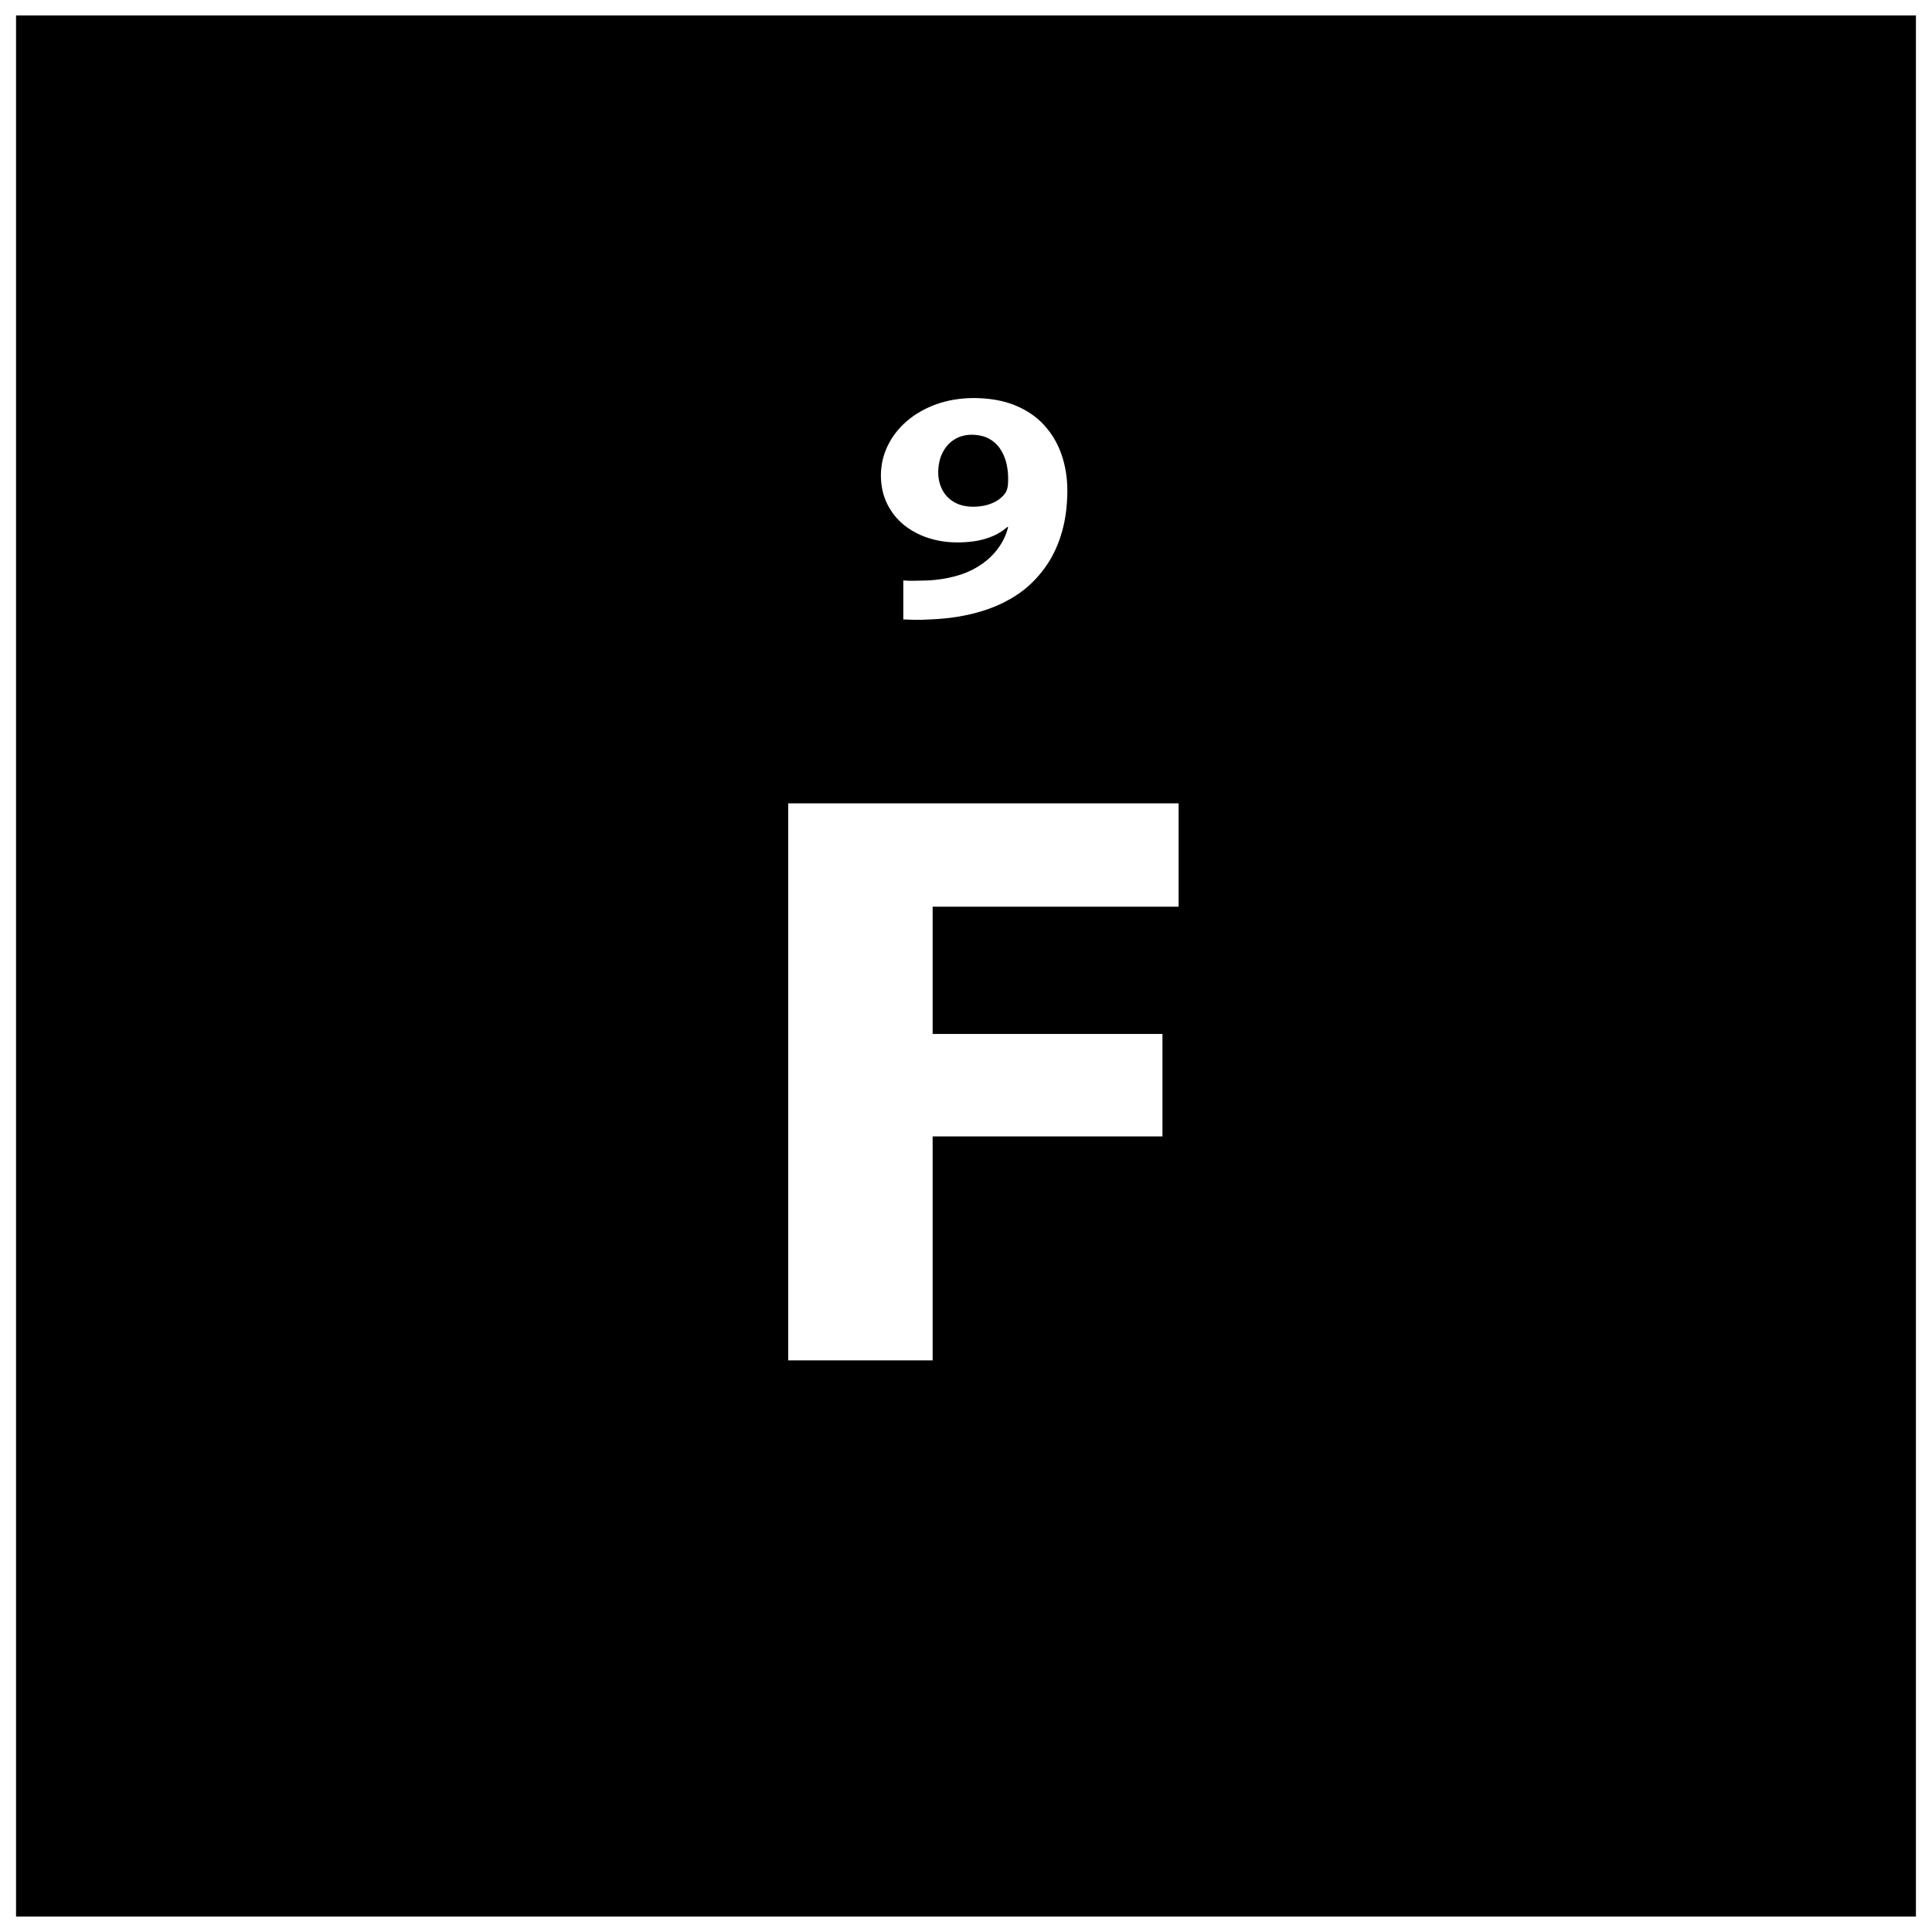 <?xml version="1.0" encoding="UTF-8"?>
<!-- Uploaded to: SVG Repo, www.svgrepo.com, Generator: SVG Repo Mixer Tools -->
<svg width="800px" height="800px" version="1.1" viewBox="144 144 512 512" xmlns="http://www.w3.org/2000/svg">
 <defs>
  <clipPath id="a">
   <path d="m148.09 148.09h503.81v503.81h-503.81z"/>
  </clipPath>
 </defs>
 <g clip-path="url(#a)">
  <path d="m651.74 651.9h-503.49v-503.81h503.49zm-298.85-147.39h38.266v-59.352h60.906v-27.152h-60.906v-33.727h65.188v-27.379h-103.46v147.61zm30.492-196.35c0.887 0.043 1.949 0.082 3.172 0.102 1.242 0.012 2.477-0.02 3.773-0.102 5.098-0.18 9.758-0.922 14-2.234 4.227-1.309 7.922-3.199 11.066-5.652 2.394-1.926 4.438-4.168 6.144-6.723 1.711-2.566 3.019-5.481 3.93-8.73 0.922-3.246 1.379-6.848 1.391-10.816 0-3.359-0.504-6.496-1.508-9.438-1.004-2.953-2.516-5.551-4.562-7.816-2.043-2.266-4.613-4.023-7.727-5.312-3.109-1.285-6.762-1.918-10.957-1.957-3.609 0.012-6.93 0.57-9.926 1.633-3 1.082-5.606 2.555-7.805 4.438-2.191 1.879-3.894 4.055-5.098 6.527-1.207 2.461-1.812 5.094-1.832 7.898 0.02 2.781 0.559 5.266 1.629 7.469 1.062 2.188 2.519 4.055 4.391 5.594 1.867 1.527 4.016 2.699 6.465 3.5 2.449 0.801 5.059 1.207 7.844 1.207 2.973-0.012 5.539-0.363 7.738-1.082 2.176-0.695 3.992-1.719 5.449-3.031l0.203 0.09c-0.551 2.164-1.527 4.148-2.926 5.953-1.383 1.809-3.168 3.359-5.332 4.637-1.742 1.059-3.719 1.871-5.953 2.441-2.234 0.582-4.527 0.934-6.93 1.062-0.992 0.031-1.867 0.059-2.613 0.07-0.754 0.031-1.445 0.031-2.078 0.031-0.637-0.012-1.289-0.043-1.949-0.102zm18.121-48.953c1.781 0.02 3.281 0.352 4.539 1.016 1.242 0.676 2.254 1.582 3.008 2.723 0.766 1.137 1.301 2.402 1.664 3.832 0.332 1.414 0.48 2.894 0.453 4.426 0 0.812-0.047 1.484-0.172 1.996-0.102 0.527-0.281 0.992-0.535 1.414-0.465 0.684-1.113 1.297-1.902 1.855-0.797 0.551-1.754 0.992-2.863 1.312-1.125 0.332-2.379 0.5-3.785 0.512-2.051-0.012-3.762-0.453-5.137-1.273-1.371-0.832-2.402-1.918-3.086-3.293-0.688-1.371-1.047-2.887-1.047-4.539 0.02-2.004 0.402-3.75 1.16-5.242 0.754-1.492 1.789-2.656 3.113-3.477 1.324-0.832 2.859-1.246 4.59-1.266z"/>
 </g>
</svg>